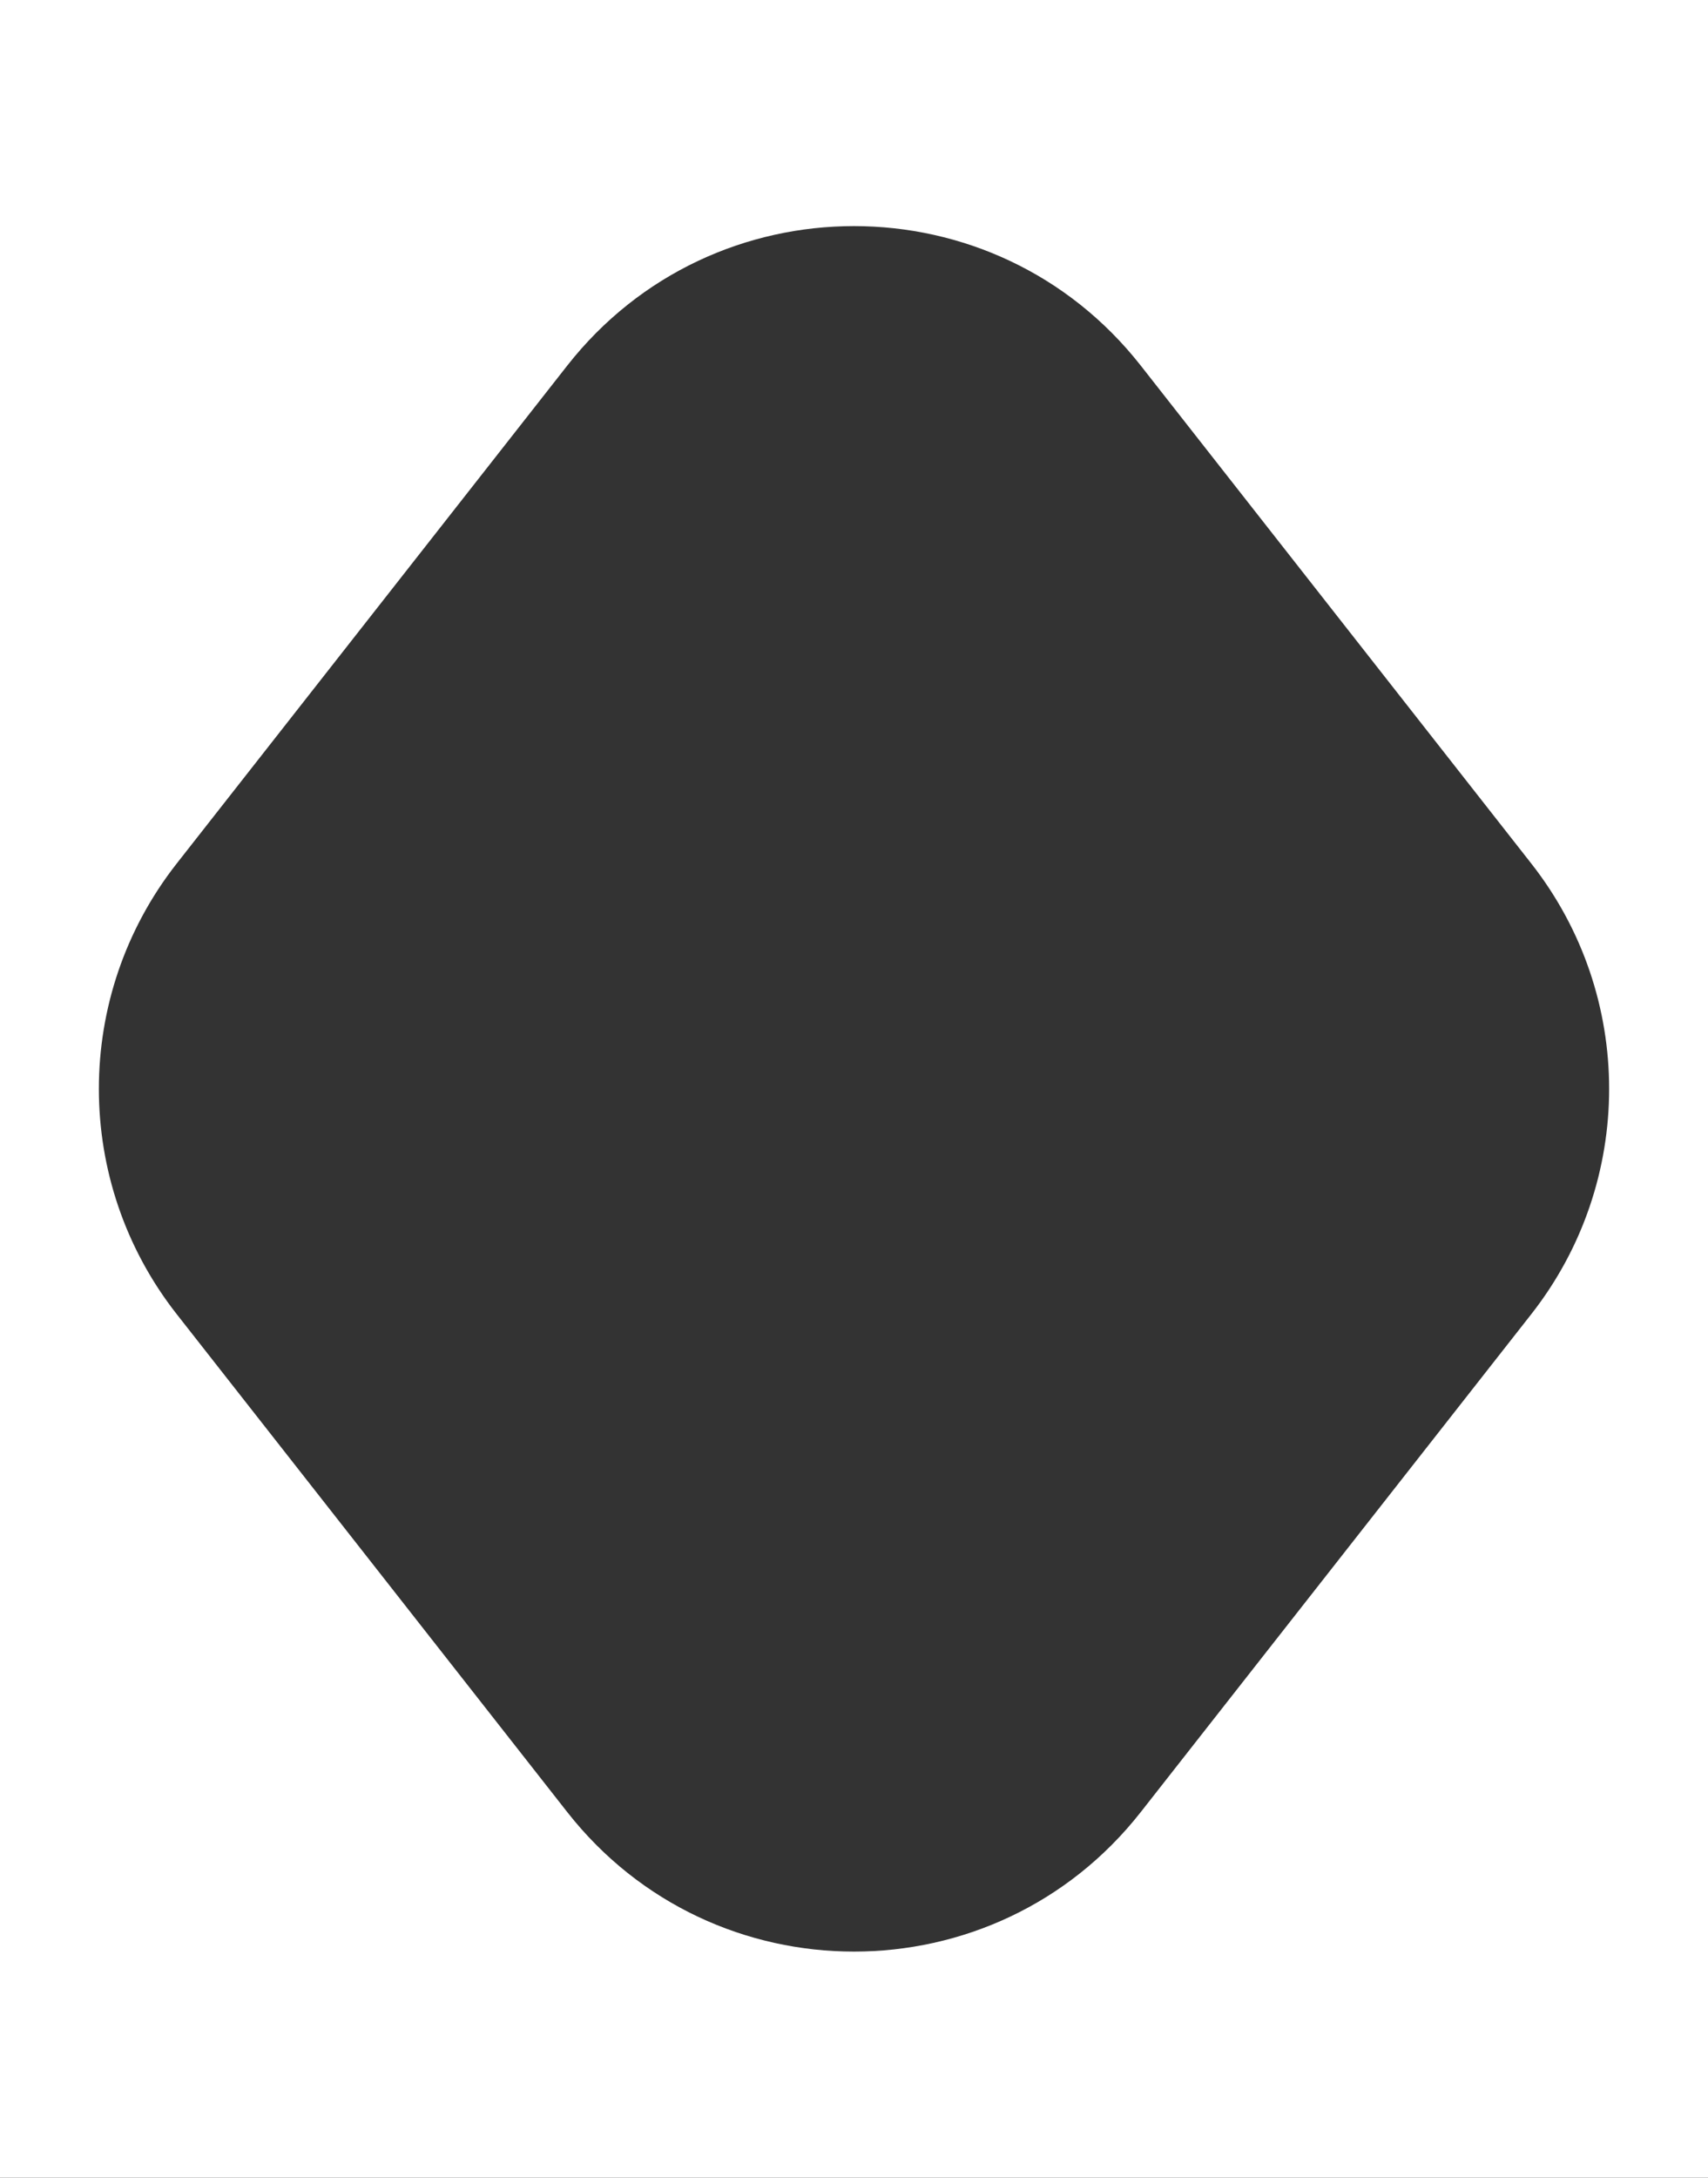 <svg width="609" height="776" viewBox="0 0 609 776" fill="none" xmlns="http://www.w3.org/2000/svg">
<rect x="0" y="0" width="609" height="776" fill="#333333" stroke="none"/>
<path fill-rule="evenodd" clip-rule="evenodd" d="M609 0H0V776H609V0ZM406.767 130.311C354.718 63.989 254.282 63.989 202.233 130.311L62.986 307.741C26.009 354.859 26.009 421.142 62.986 468.259L202.233 645.689C254.282 712.011 354.718 712.011 406.767 645.689L546.014 468.259C582.991 421.141 582.991 354.858 546.013 307.741L406.767 130.311Z" fill="white"/>
</svg>
